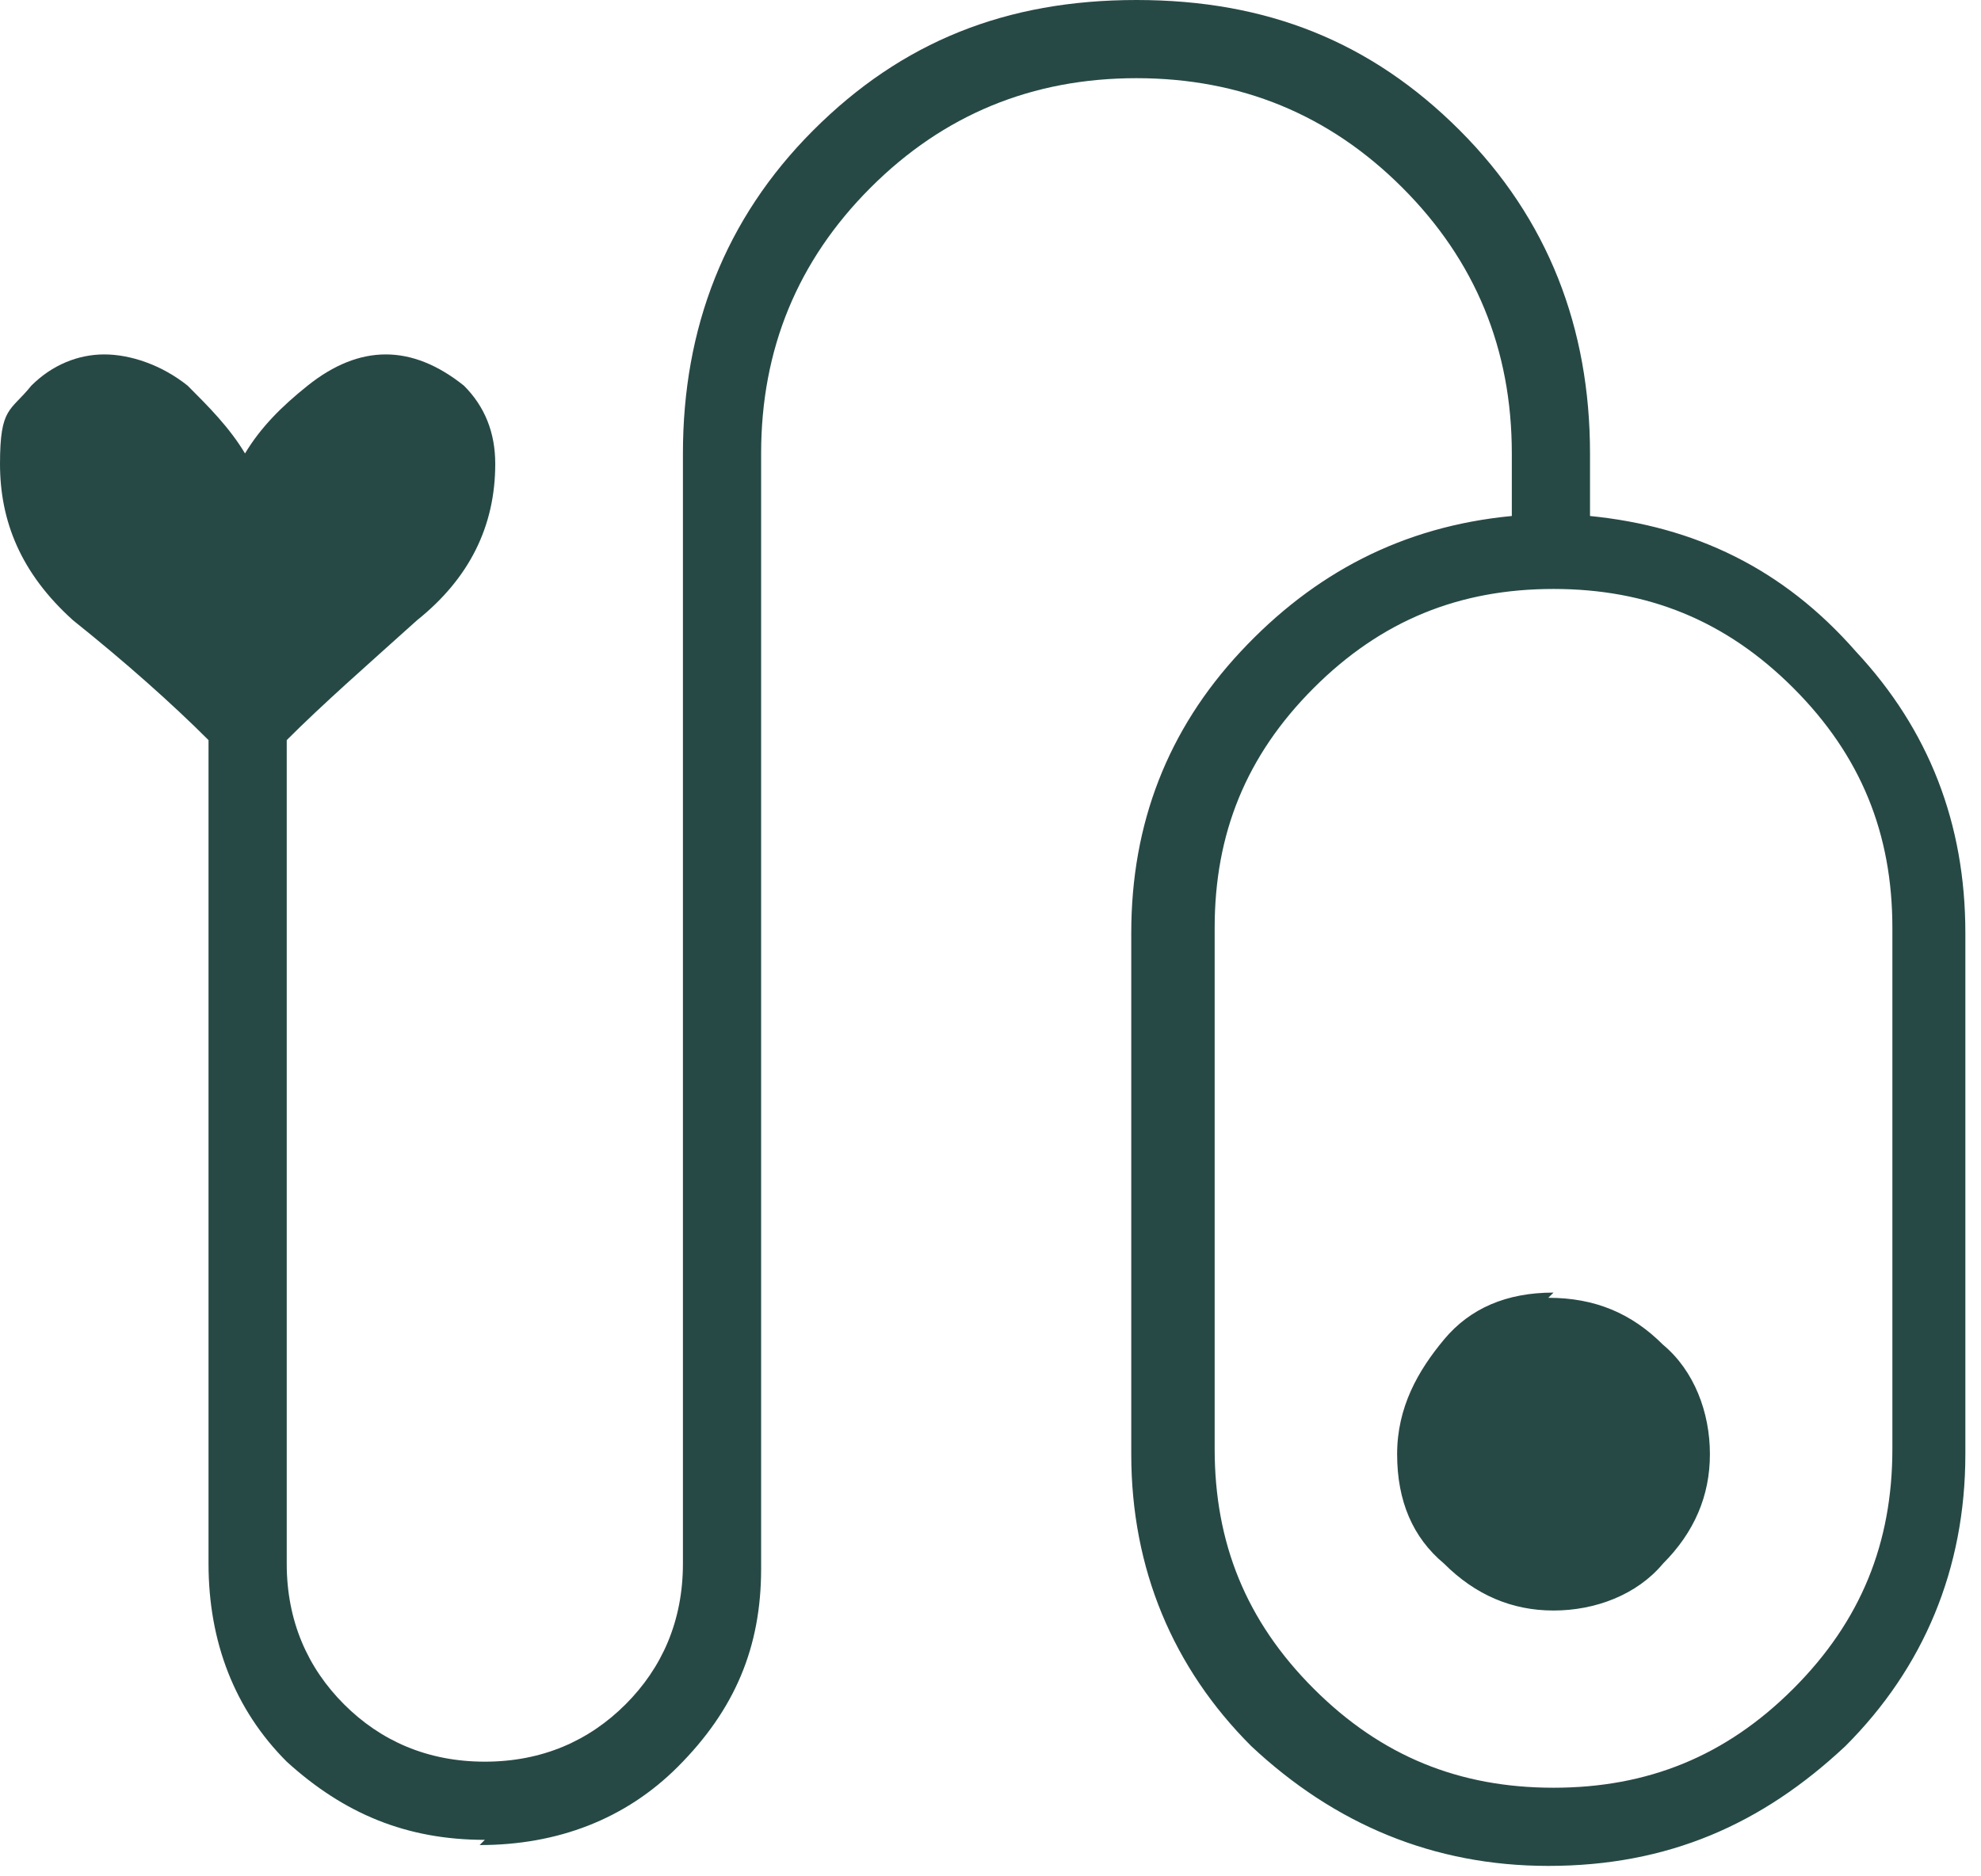 <?xml version="1.0" encoding="UTF-8" standalone="no"?>
<!DOCTYPE svg PUBLIC "-//W3C//DTD SVG 1.1//EN" "http://www.w3.org/Graphics/SVG/1.1/DTD/svg11.dtd">
<svg width="100%" height="100%" viewBox="0 0 38 36" version="1.1" xmlns="http://www.w3.org/2000/svg" xmlns:xlink="http://www.w3.org/1999/xlink" xml:space="preserve" xmlns:serif="http://www.serif.com/" style="fill-rule:evenodd;clip-rule:evenodd;stroke-linejoin:round;stroke-miterlimit:2;">
    <g transform="matrix(1,0,0,1,-3.8,-6.2)">
        <path d="M13.1,41.5C11.6,41.5 10.4,41 9.3,40C8.3,39 7.8,37.7 7.8,36.2L7.8,20.4C7.1,19.7 6.2,18.9 5.2,18.1C4.2,17.2 3.8,16.2 3.8,15.1C3.8,14 4,14.1 4.4,13.6C4.8,13.2 5.3,13 5.8,13C6.3,13 6.9,13.2 7.4,13.6C7.8,14 8.2,14.4 8.5,14.9C8.8,14.4 9.2,14 9.7,13.6C10.2,13.2 10.7,13 11.2,13C11.7,13 12.2,13.2 12.7,13.6C13.1,14 13.3,14.5 13.3,15.1C13.3,16.3 12.8,17.3 11.8,18.1C10.8,19 10,19.7 9.3,20.4L9.3,36.2C9.3,37.3 9.7,38.2 10.4,38.9C11.1,39.6 12,40 13.1,40C14.2,40 15.1,39.6 15.8,38.9C16.5,38.2 16.9,37.3 16.9,36.2L16.9,14.9C16.9,12.5 17.7,10.4 19.4,8.7C21.1,7 23.1,6.2 25.6,6.2C28.1,6.2 30.1,7 31.8,8.7C33.5,10.4 34.3,12.5 34.3,14.9L34.3,16.1C36.3,16.3 38,17.1 39.4,18.7C40.8,20.2 41.5,22 41.5,24.1L41.5,34.1C41.5,36.3 40.7,38.2 39.2,39.7C37.6,41.2 35.8,42 33.5,42C31.3,42 29.4,41.2 27.8,39.7C26.3,38.2 25.5,36.3 25.5,34.1L25.5,24.1C25.5,22 26.2,20.2 27.6,18.7C29,17.2 30.7,16.3 32.8,16.1L32.8,14.9C32.8,12.9 32.1,11.2 30.7,9.8C29.3,8.4 27.6,7.7 25.6,7.7C23.6,7.7 21.9,8.4 20.5,9.8C19.1,11.2 18.4,12.9 18.4,14.9L18.4,36.3C18.4,37.8 17.9,39 16.8,40.1C15.8,41.1 14.5,41.6 13,41.6L13.1,41.5ZM33.6,40.5C35.4,40.5 36.9,39.9 38.2,38.6C39.5,37.3 40.1,35.8 40.1,34L40.1,24C40.1,22.2 39.5,20.7 38.2,19.4C36.9,18.1 35.4,17.5 33.6,17.5C31.8,17.5 30.3,18.1 29,19.4C27.7,20.7 27.1,22.2 27.1,24L27.1,34C27.1,35.8 27.7,37.3 29,38.6C30.3,39.9 31.8,40.5 33.6,40.5ZM33.6,31C32.7,31 32,31.3 31.5,31.9C31,32.5 30.6,33.2 30.6,34.1C30.6,35 30.9,35.7 31.5,36.2C32.1,36.8 32.8,37.1 33.6,37.1C34.4,37.1 35.2,36.8 35.7,36.2C36.3,35.6 36.6,34.9 36.6,34.1C36.6,33.3 36.3,32.5 35.7,32C35.1,31.4 34.4,31.1 33.5,31.1L33.6,31Z" style="fill:rgb(39,73,70);fill-rule:nonzero;"/>
    </g>
</svg>

